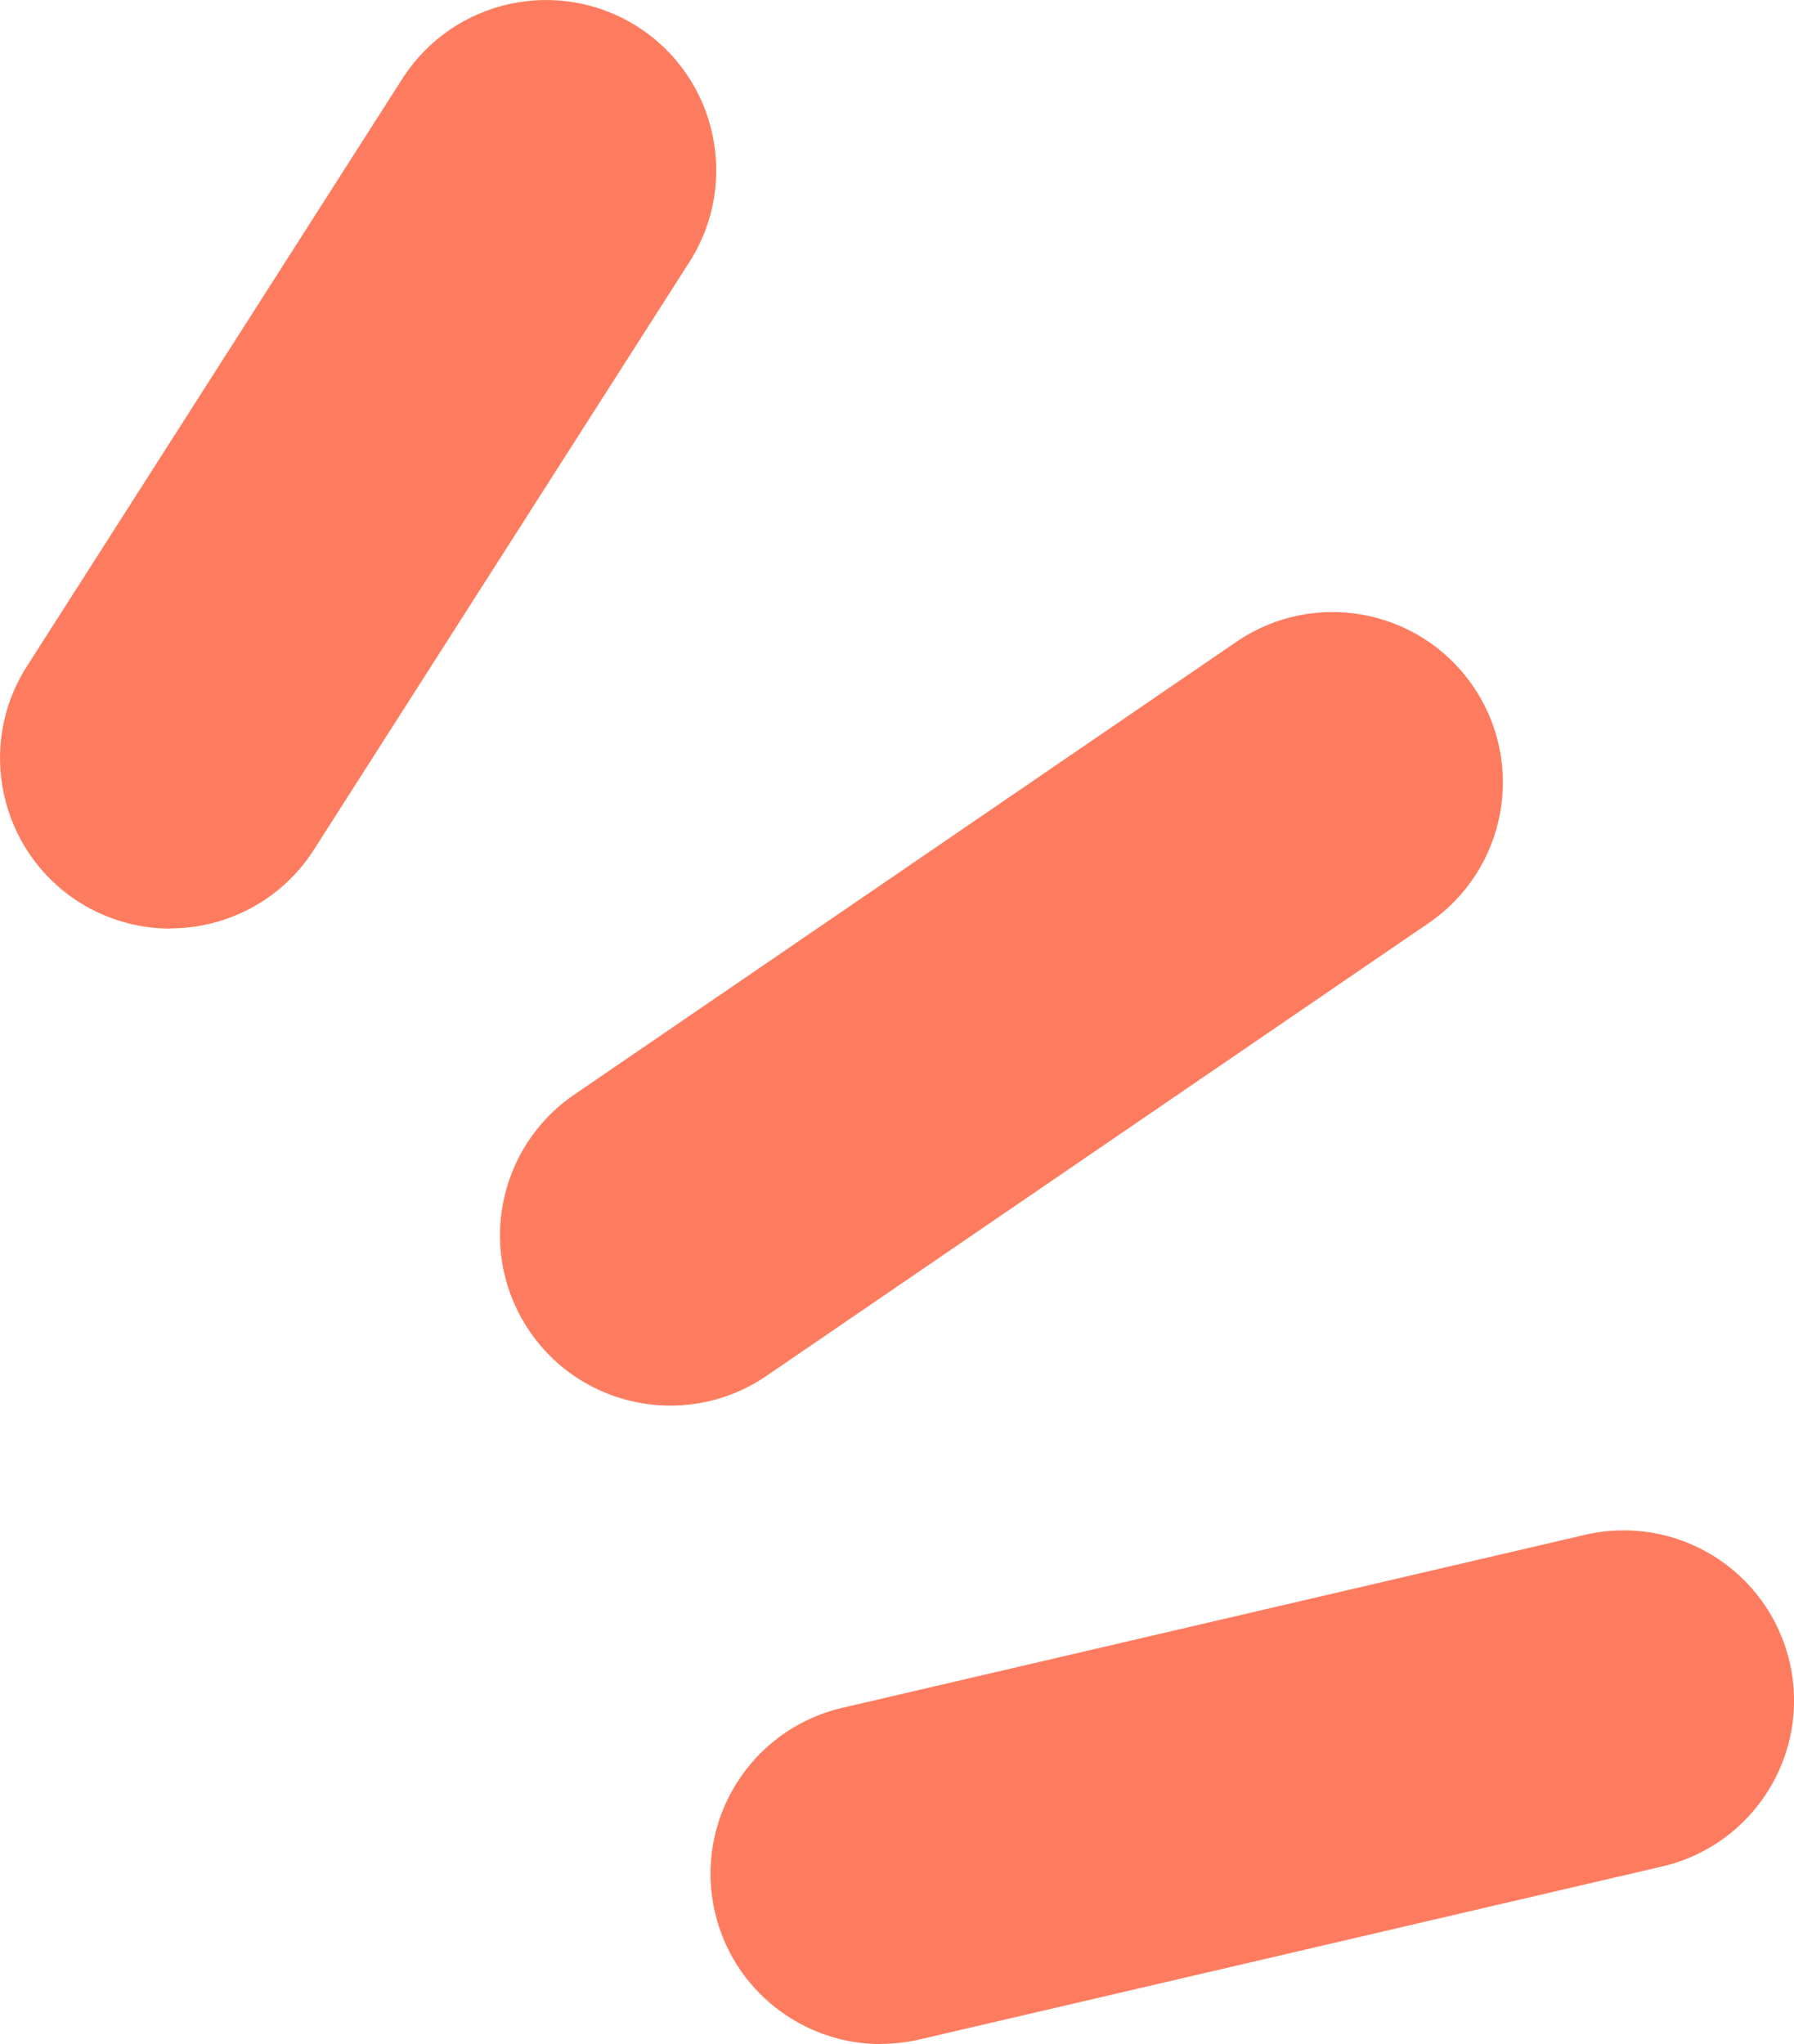 <svg xmlns="http://www.w3.org/2000/svg" id="Capa_1" data-name="Capa 1" viewBox="0 0 97.23 110.77"><defs><style> .cls-1 { fill: #fd7c5f; stroke-width: 0px; } </style></defs><path class="cls-1" d="M9.22,50.32c-1.7,0-3.42-.47-4.96-1.45C-.03,46.12-1.29,40.41,1.45,36.12L21.81,4.26C24.56-.03,30.26-1.29,34.56,1.45c4.29,2.74,5.55,8.45,2.81,12.74l-20.36,31.86c-1.76,2.75-4.74,4.26-7.78,4.26Z"></path><path class="cls-1" d="M36.33,76.17c-2.94,0-5.84-1.41-7.62-4.02-2.88-4.21-1.8-9.95,2.41-12.83l35.89-24.54c4.21-2.88,9.95-1.8,12.83,2.41,2.88,4.21,1.8,9.95-2.41,12.83l-35.89,24.54c-1.59,1.09-3.41,1.61-5.2,1.61Z"></path><path class="cls-1" d="M47.73,110.77c-4.19,0-7.99-2.88-8.98-7.14-1.16-4.96,1.93-9.92,6.89-11.08l40.27-9.38c4.97-1.15,9.92,1.93,11.08,6.89s-1.93,9.92-6.89,11.08l-40.27,9.38c-.7.16-1.41.24-2.1.24Z"></path></svg>